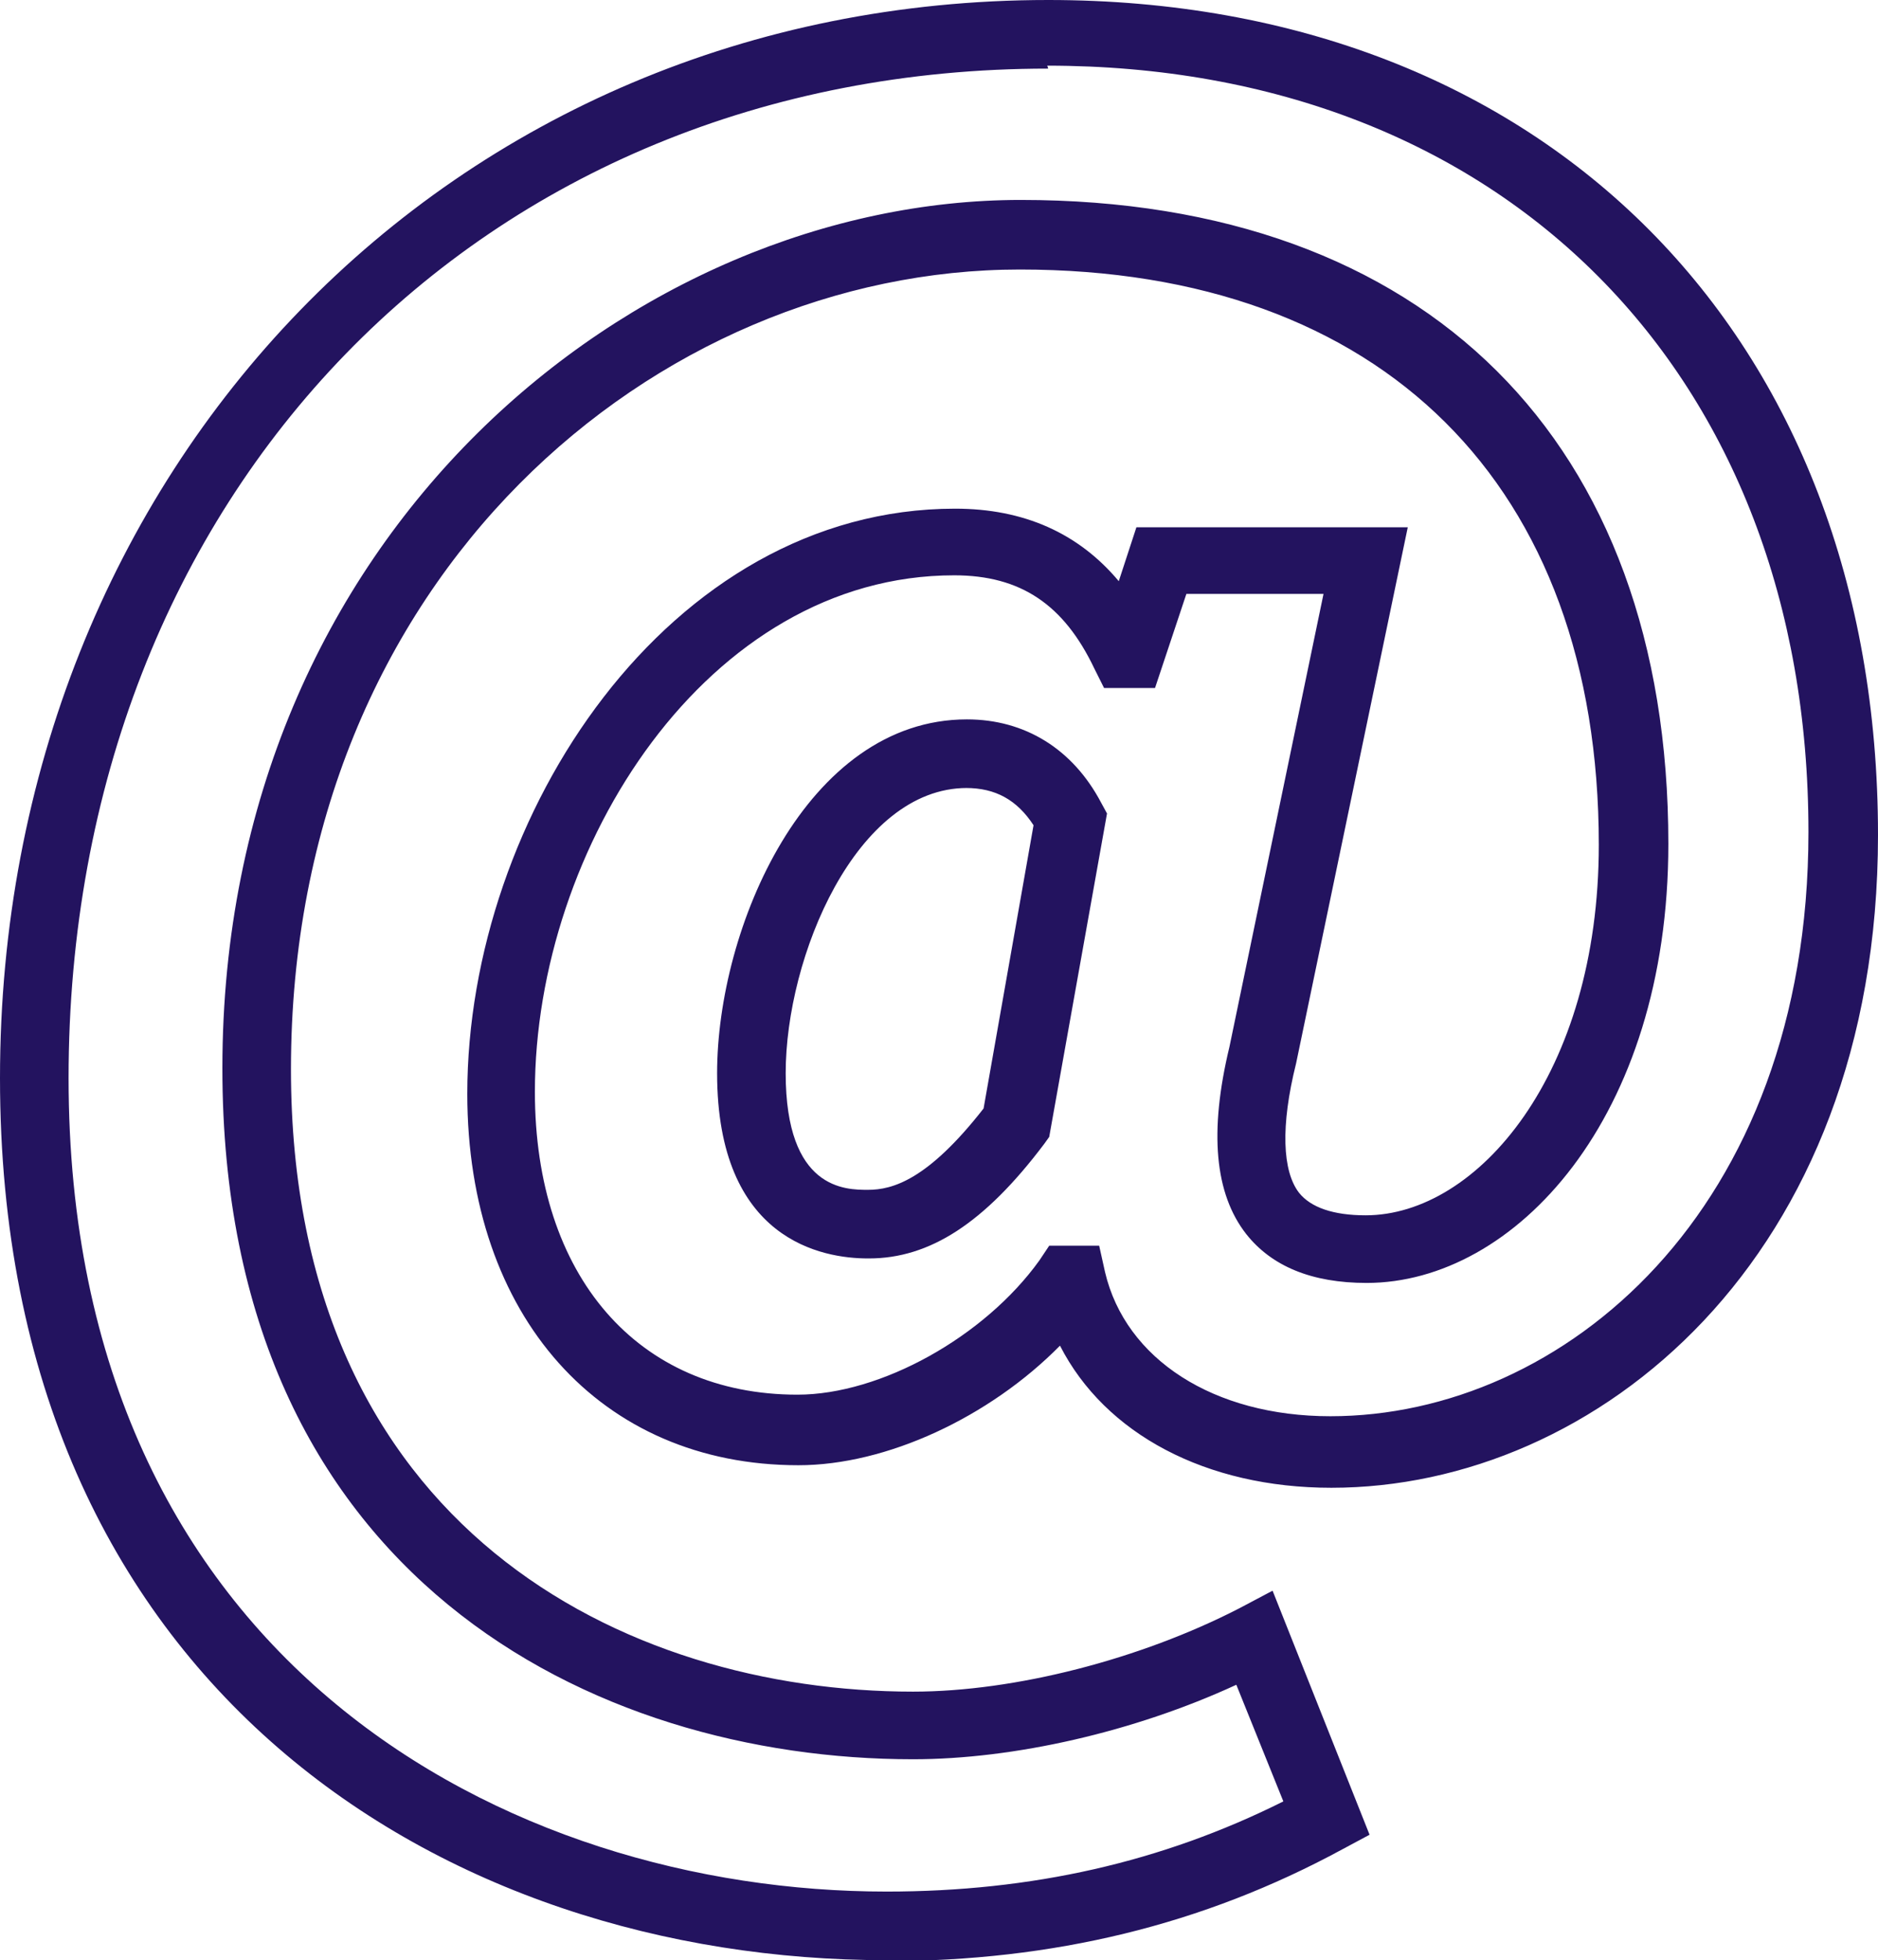 <?xml version="1.0" encoding="UTF-8"?>
<svg id="Warstwa_2" data-name="Warstwa 2" xmlns="http://www.w3.org/2000/svg" width="19.17" height="20" viewBox="0 0 19.17 20">
  <g id="Layer_2" data-name="Layer 2">
    <path d="M9.05,20c-4.5,0-9.05-2.78-9.05-9S4.6,0,10.7,0c5.07,0,8.47,3.42,8.47,8.52,0,4.33-2.88,6.66-5.58,6.66-1.28,0-2.31-.55-2.77-1.45-.72.73-1.77,1.22-2.67,1.22-2.02,0-3.38-1.52-3.38-3.79,0-2.83,2.05-5.97,4.98-5.97.7,0,1.26.25,1.67.74l.18-.55h2.77l-1.14,5.47c-.16.64-.14,1.1.03,1.32.12.15.35.23.68.23,1.14,0,2.38-1.44,2.38-3.78,0-3.67-2.21-5.87-5.91-5.87S2.97,5.86,2.97,10.91c0,4.69,3.42,6.35,6.35,6.35,1.04,0,2.32-.33,3.33-.85l.34-.18.99,2.49-.28.15c-1.42.77-2.95,1.14-4.66,1.14ZM10.7.7C4.91.7.7,5.03.7,11s4.5,8.3,8.35,8.3c1.48,0,2.81-.3,4.05-.92l-.48-1.19c-1.04.48-2.27.76-3.3.76-3.25,0-7.05-1.85-7.05-7.05C2.27,5.43,6.5,2.04,10.42,2.04c4.14,0,6.61,2.46,6.61,6.57,0,2.8-1.57,4.48-3.08,4.48-.56,0-.97-.17-1.23-.5-.32-.41-.38-1.04-.17-1.91l.96-4.62h-1.4l-.32.96h-.52l-.1-.2c-.31-.65-.75-.95-1.43-.95-2.52,0-4.28,2.78-4.28,5.27,0,1.88,1.05,3.09,2.68,3.09.85,0,1.91-.59,2.47-1.37l.1-.15h.51l.06.27c.21.89,1.11,1.47,2.3,1.47,2.37,0,4.88-2.09,4.88-5.96,0-4.68-3.12-7.82-7.77-7.82ZM8.86,12.84c-.46,0-1.54-.18-1.54-1.89,0-1.48.91-3.61,2.55-3.61.59,0,1.08.3,1.37.85l.06.11-.59,3.3-.05.07c-.61.81-1.17,1.17-1.79,1.17ZM9.87,8.04c-1.13,0-1.85,1.72-1.85,2.91s.61,1.19.84,1.19c.25,0,.61-.1,1.18-.83l.51-2.89c-.17-.26-.39-.38-.69-.38Z" fill="#23135f" stroke-width="0"/>
  </g>
</svg>